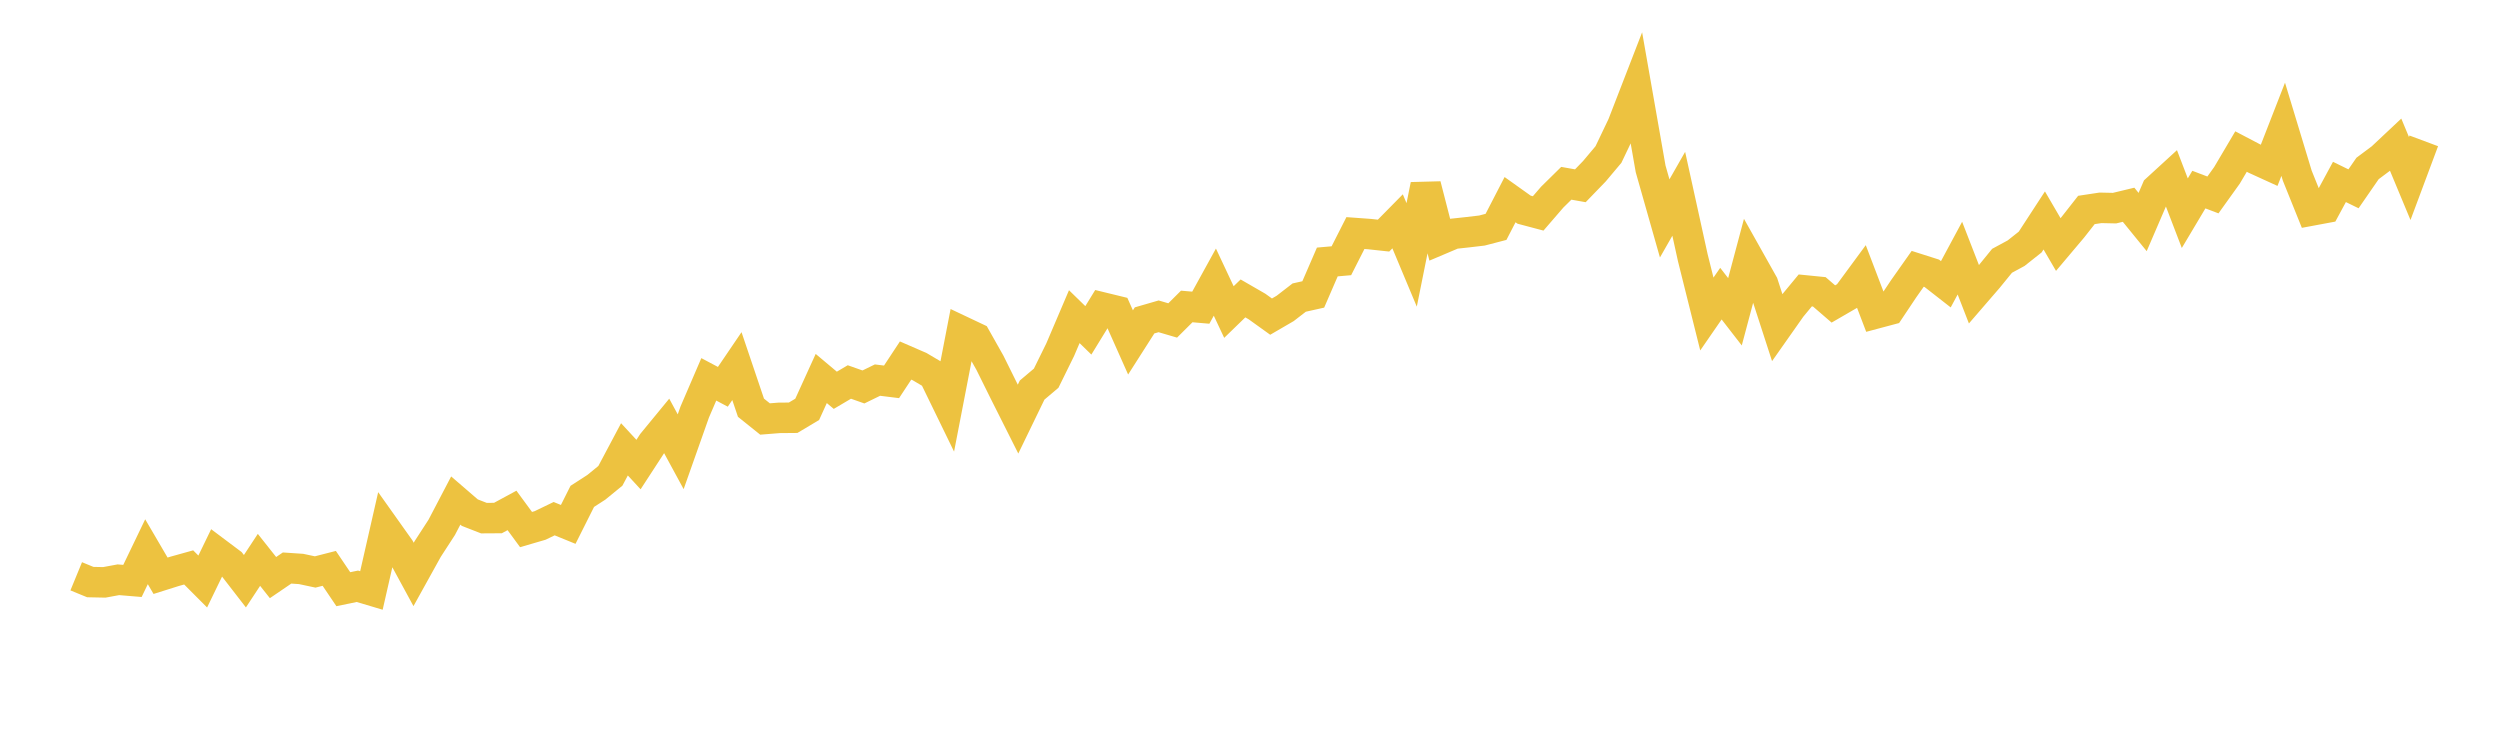 <svg width="164" height="48" xmlns="http://www.w3.org/2000/svg" xmlns:xlink="http://www.w3.org/1999/xlink"><path fill="none" stroke="rgb(237,194,64)" stroke-width="2" d="M5,37.805L5.922,38.184L6.844,38.203L7.766,38.032L8.689,38.109L9.611,36.193L10.533,37.77L11.455,37.48L12.377,37.223L13.299,38.148L14.222,36.244L15.144,36.936L16.066,38.128L16.988,36.727L17.91,37.89L18.832,37.262L19.754,37.324L20.677,37.521L21.599,37.285L22.521,38.651L23.443,38.46L24.365,38.735L25.287,34.687L26.21,35.987L27.132,37.683L28.054,36.019L28.976,34.597L29.898,32.835L30.82,33.63L31.743,33.989L32.665,33.983L33.587,33.484L34.509,34.739L35.431,34.47L36.353,34.025L37.275,34.401L38.198,32.562L39.12,31.967L40.042,31.213L40.964,29.477L41.886,30.475L42.808,29.058L43.731,27.935L44.653,29.634L45.575,27.026L46.497,24.885L47.419,25.375L48.341,24.017L49.263,26.746L50.186,27.486L51.108,27.412L52.03,27.404L52.952,26.854L53.874,24.829L54.796,25.603L55.719,25.058L56.641,25.384L57.563,24.935L58.485,25.049L59.407,23.651L60.329,24.052L61.251,24.597L62.174,26.493L63.096,21.727L64.018,22.163L64.94,23.799L65.862,25.659L66.784,27.493L67.707,25.589L68.629,24.81L69.551,22.935L70.473,20.773L71.395,21.671L72.317,20.169L73.24,20.394L74.162,22.463L75.084,21.018L76.006,20.751L76.928,21.022L77.85,20.104L78.772,20.184L79.695,18.507L80.617,20.47L81.539,19.576L82.461,20.108L83.383,20.77L84.305,20.234L85.228,19.521L86.15,19.315L87.072,17.186L87.994,17.105L88.916,15.289L89.838,15.356L90.76,15.456L91.683,14.519L92.605,16.721L93.527,12.14L94.449,15.723L95.371,15.332L96.293,15.232L97.216,15.123L98.138,14.883L99.06,13.098L99.982,13.755L100.904,14L101.826,12.932L102.749,12.023L103.671,12.187L104.593,11.233L105.515,10.136L106.437,8.205L107.359,5.826L108.281,11.078L109.204,14.328L110.126,12.713L111.048,16.907L111.97,20.599L112.892,19.263L113.814,20.453L114.737,16.99L115.659,18.632L116.581,21.477L117.503,20.167L118.425,19.052L119.347,19.144L120.269,19.94L121.192,19.405L122.114,18.152L123.036,20.569L123.958,20.323L124.88,18.942L125.802,17.634L126.725,17.928L127.647,18.648L128.569,16.933L129.491,19.307L130.413,18.24L131.335,17.108L132.257,16.609L133.18,15.878L134.102,14.462L135.024,16.042L135.946,14.949L136.868,13.774L137.79,13.634L138.713,13.654L139.635,13.432L140.557,14.565L141.479,12.424L142.401,11.58L143.323,13.986L144.246,12.437L145.168,12.788L146.09,11.502L147.012,9.942L147.934,10.426L148.856,10.847L149.778,8.481L150.701,11.524L151.623,13.813L152.545,13.641L153.467,11.935L154.389,12.386L155.311,11.052L156.234,10.362L157.156,9.496L158.078,11.71L159,9.241"></path></svg>
